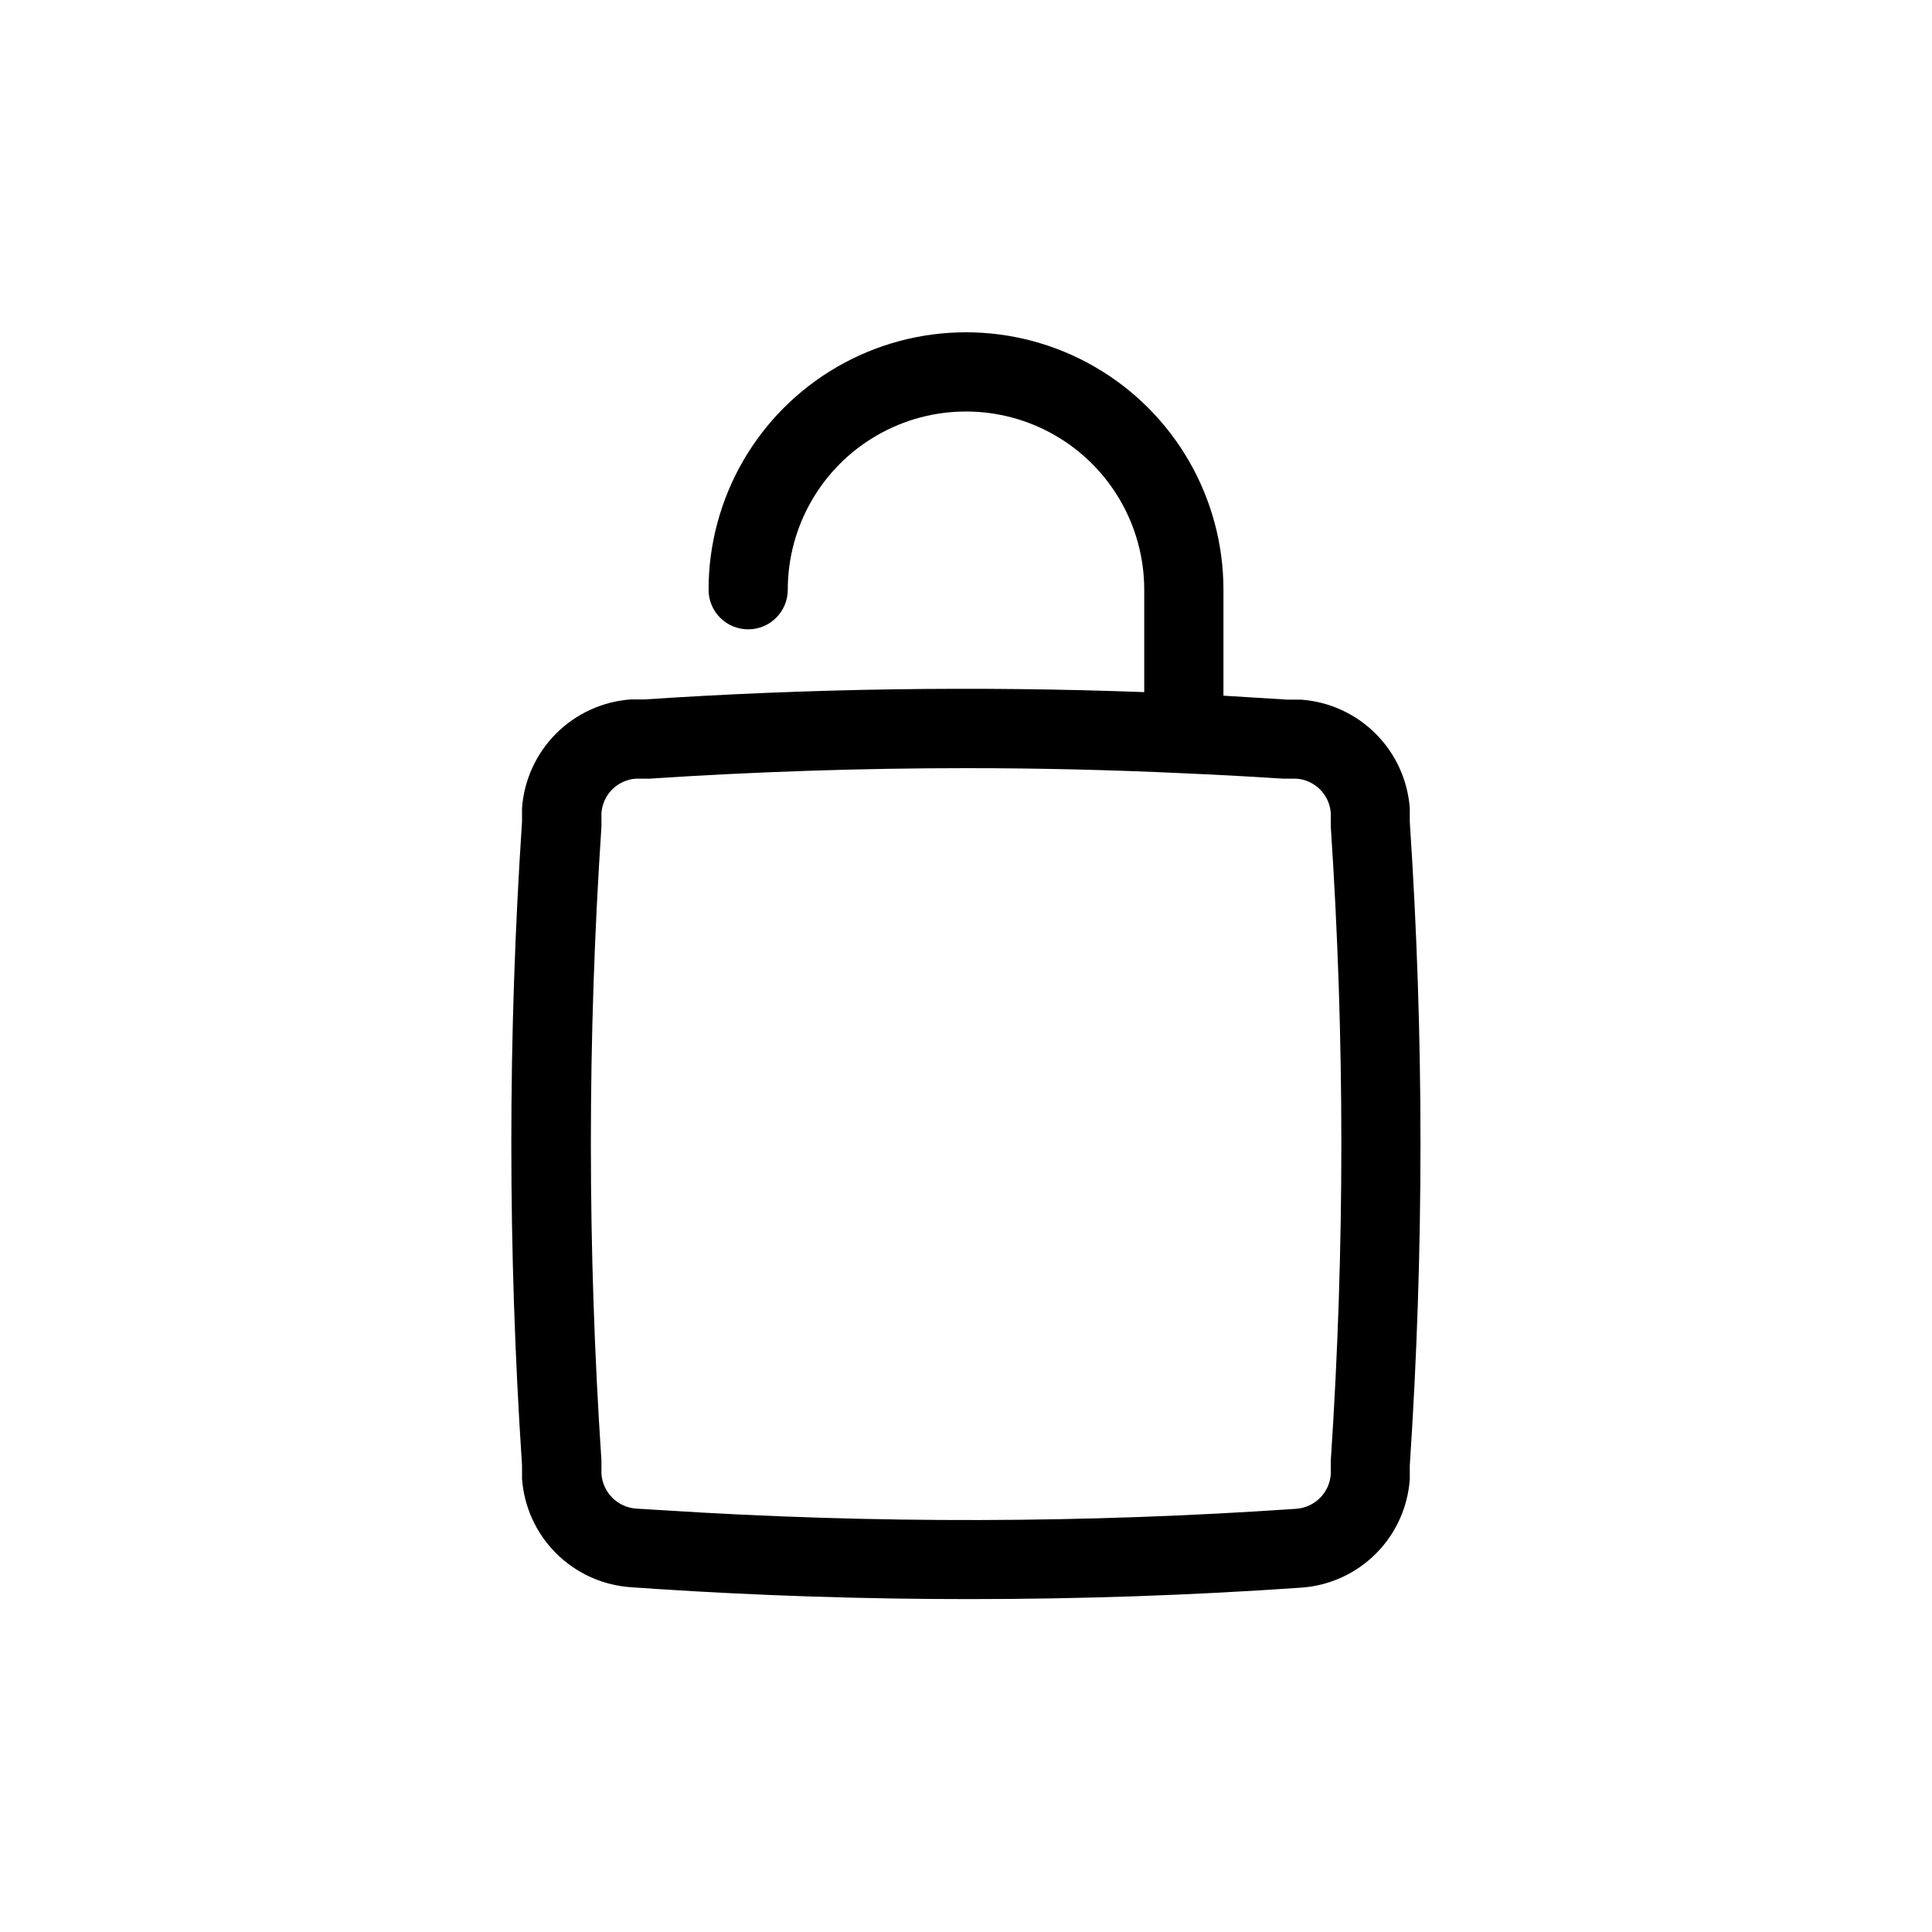 <?xml version="1.0" encoding="UTF-8"?>
<!-- Uploaded to: SVG Repo, www.svgrepo.com, Generator: SVG Repo Mixer Tools -->
<svg fill="#000000" width="800px" height="800px" version="1.1" viewBox="144 144 512 512" xmlns="http://www.w3.org/2000/svg">
 <path d="m314.72 329.36h-3.57c-7.461 0.535-14.484 3.746-19.773 9.035-5.293 5.293-8.5 12.312-9.035 19.777v3.57c-3.781 56.789-3.781 113.77 0 170.56v3.57c0.527 7.469 3.738 14.496 9.047 19.781 5.305 5.289 12.344 8.477 19.816 8.977l6.926 0.473c27.465 1.785 54.98 2.676 82.551 2.676 29.492 0 58.988-0.996 88.273-3.043 7.438-0.539 14.434-3.746 19.699-9.027 5.262-5.285 8.441-12.293 8.953-19.734v-3.621c3.781-56.789 3.781-113.77 0-170.56v-3.57c-0.535-7.461-3.742-14.484-9.035-19.773-5.289-5.293-12.312-8.5-19.773-9.035h-3.57l-17.004-1.051v-28.078c0-24.375-13.004-46.895-34.113-59.082-21.105-12.188-47.113-12.188-68.223 0s-34.113 34.707-34.113 59.082c0 5.797 4.699 10.496 10.496 10.496s10.496-4.699 10.496-10.496c0-16.875 9.004-32.465 23.617-40.902 14.613-8.438 32.617-8.438 47.23 0s23.617 24.027 23.617 40.902v27.133c-44.176-1.637-88.406-0.988-132.51 1.941zm172.77 20.992c4.938 0.309 8.875 4.246 9.184 9.184v3.57c3.731 55.918 3.731 112.02 0 167.94v3.57-0.004c-0.305 4.949-4.238 8.902-9.184 9.238-55.91 3.844-112.01 3.969-167.94 0.367l-6.926-0.418-0.004-0.004c-4.957-0.328-8.902-4.277-9.234-9.234v-3.516c-3.731-55.918-3.731-112.02 0-167.94v-3.57c0.309-4.938 4.246-8.875 9.184-9.184h3.57c27.867-1.836 55.891-2.781 83.969-2.781 19.207 0 38.449 0.453 57.727 1.363h-0.105c8.711 0.367 17.371 0.84 26.238 1.418z"/>
</svg>